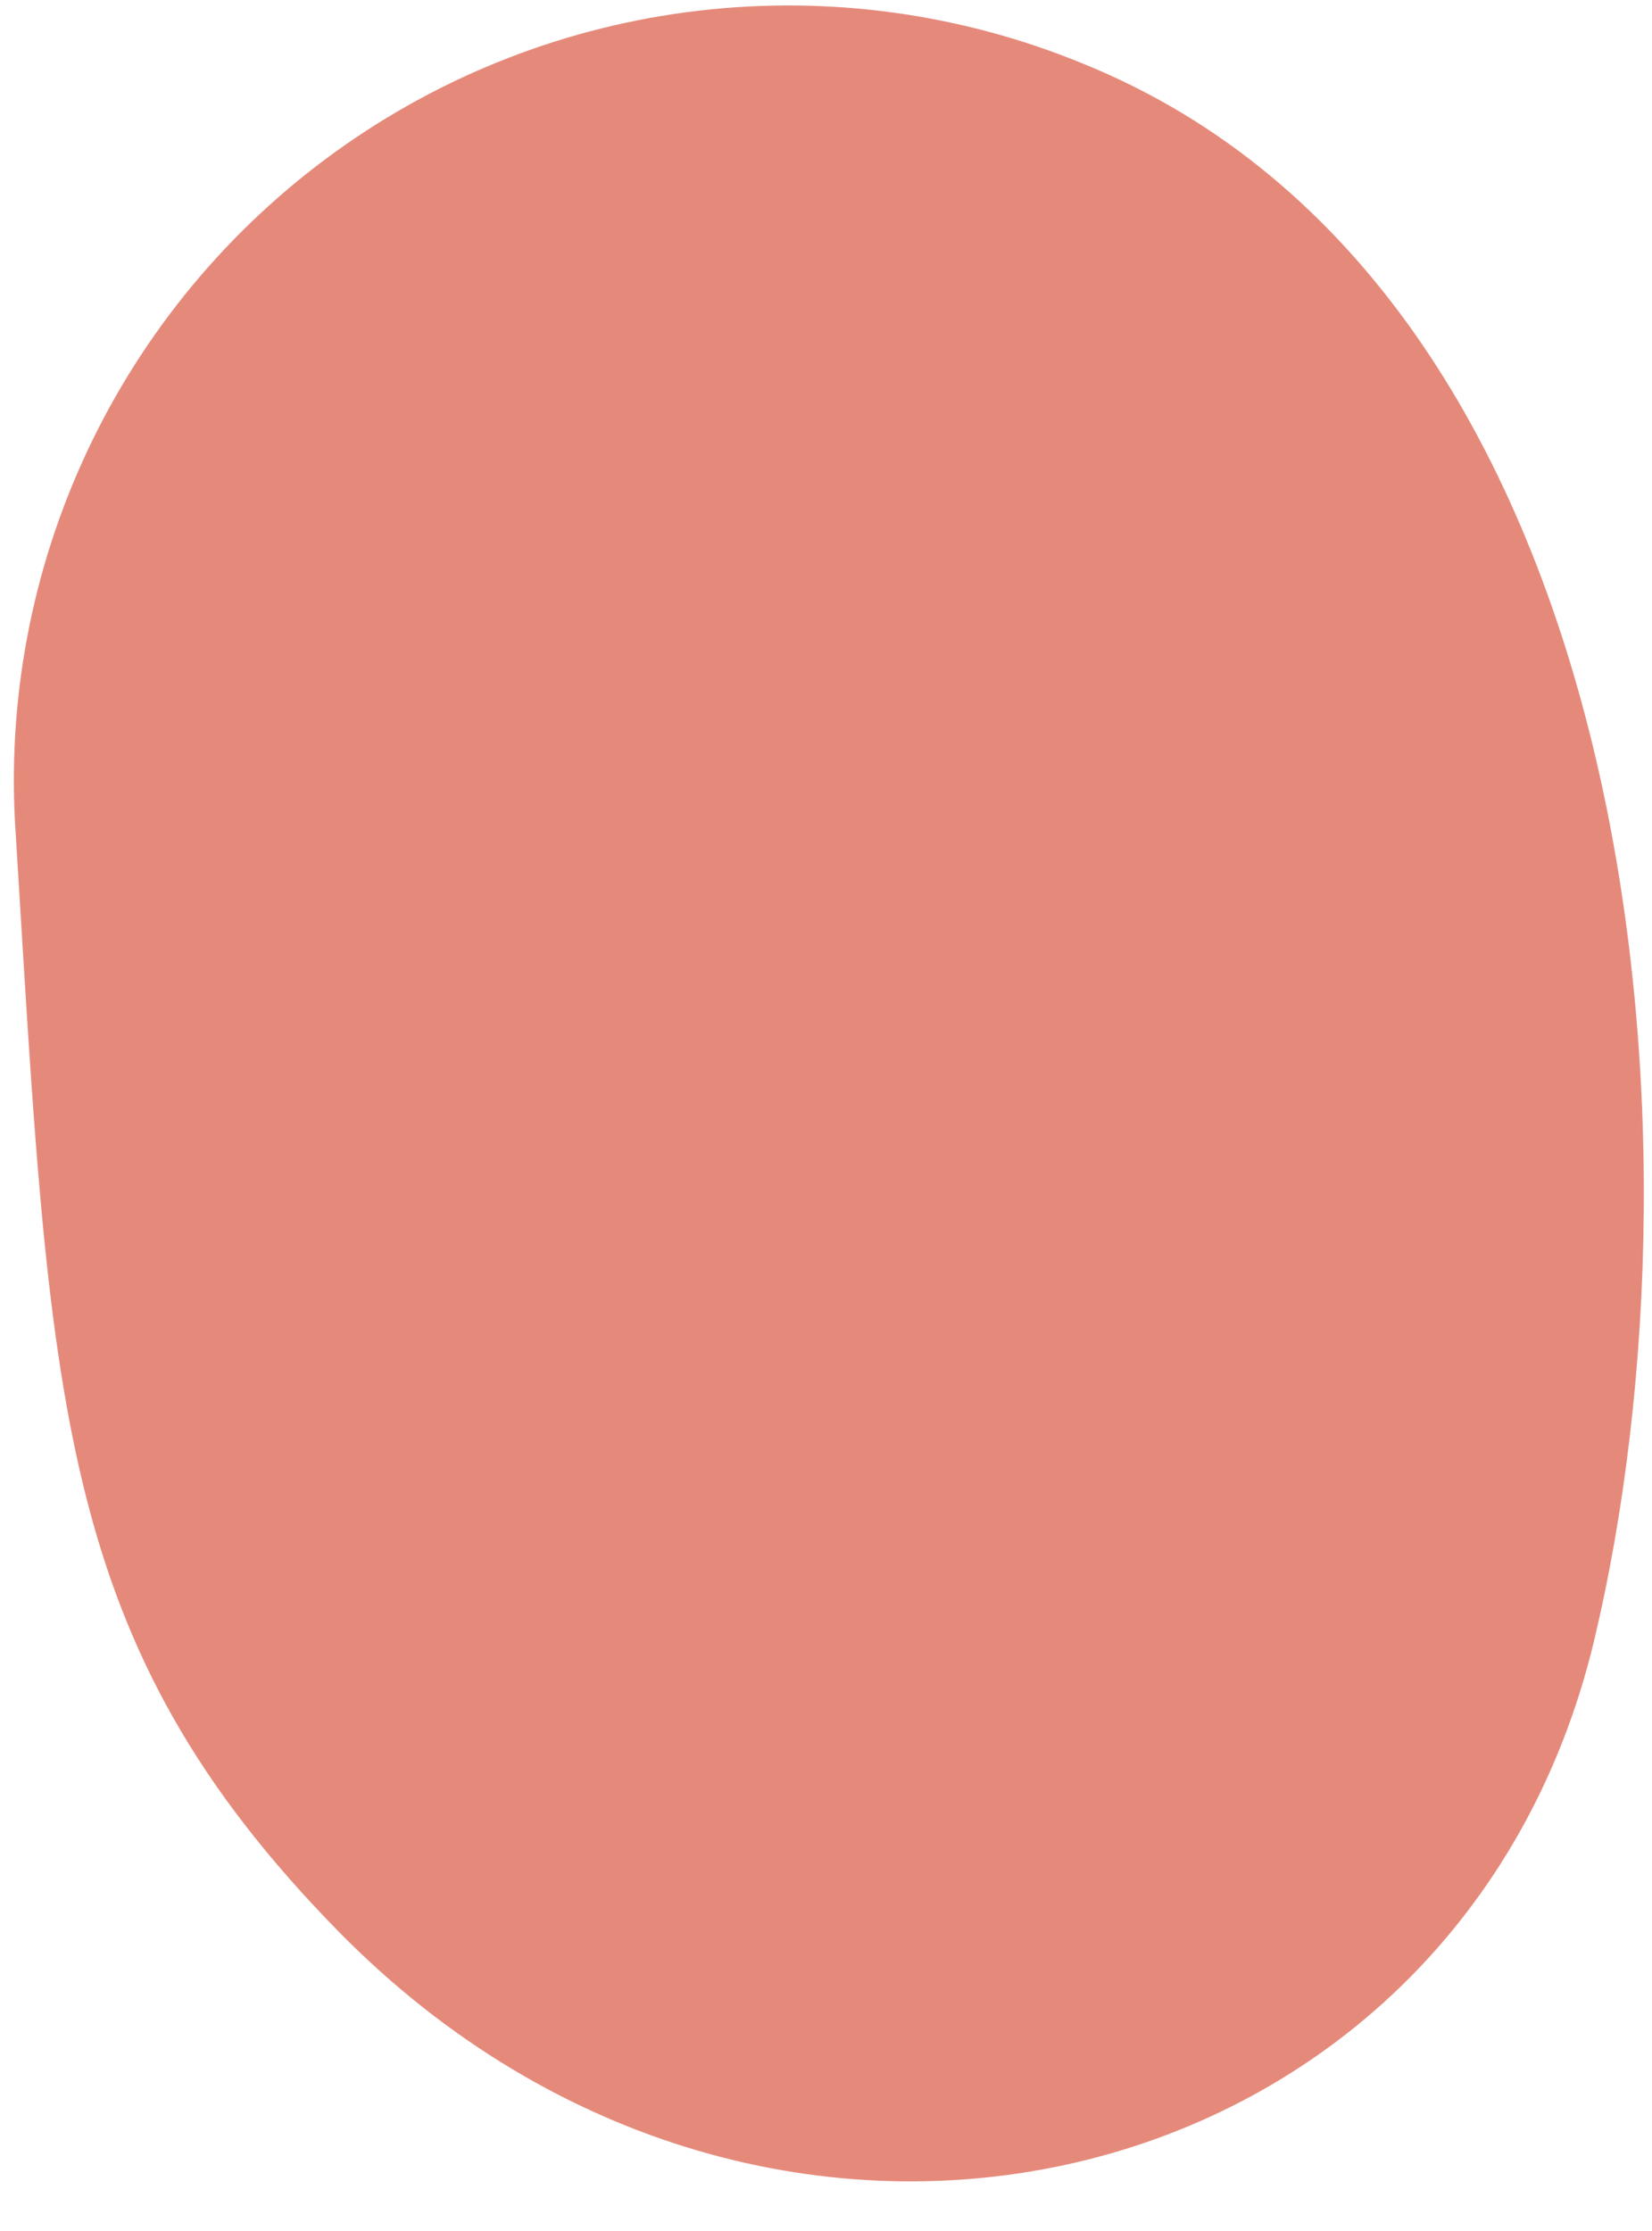 <?xml version="1.0" encoding="UTF-8" standalone="no"?><svg width='20' height='27' viewBox='0 0 20 27' fill='none' xmlns='http://www.w3.org/2000/svg'>
<path d='M0.19 10.089C0.614 16.951 0.649 19.865 4.111 23.388C9.33 28.686 17.666 26.673 19.299 19.856C20.774 13.674 19.838 3.501 13.118 0.773C11.643 0.165 10.037 -0.056 8.453 0.13C6.868 0.316 5.357 0.903 4.063 1.836C2.769 2.768 1.734 4.016 1.056 5.46C0.378 6.904 0.08 8.498 0.19 10.089Z' fill='#E58A7B'/>
</svg>
